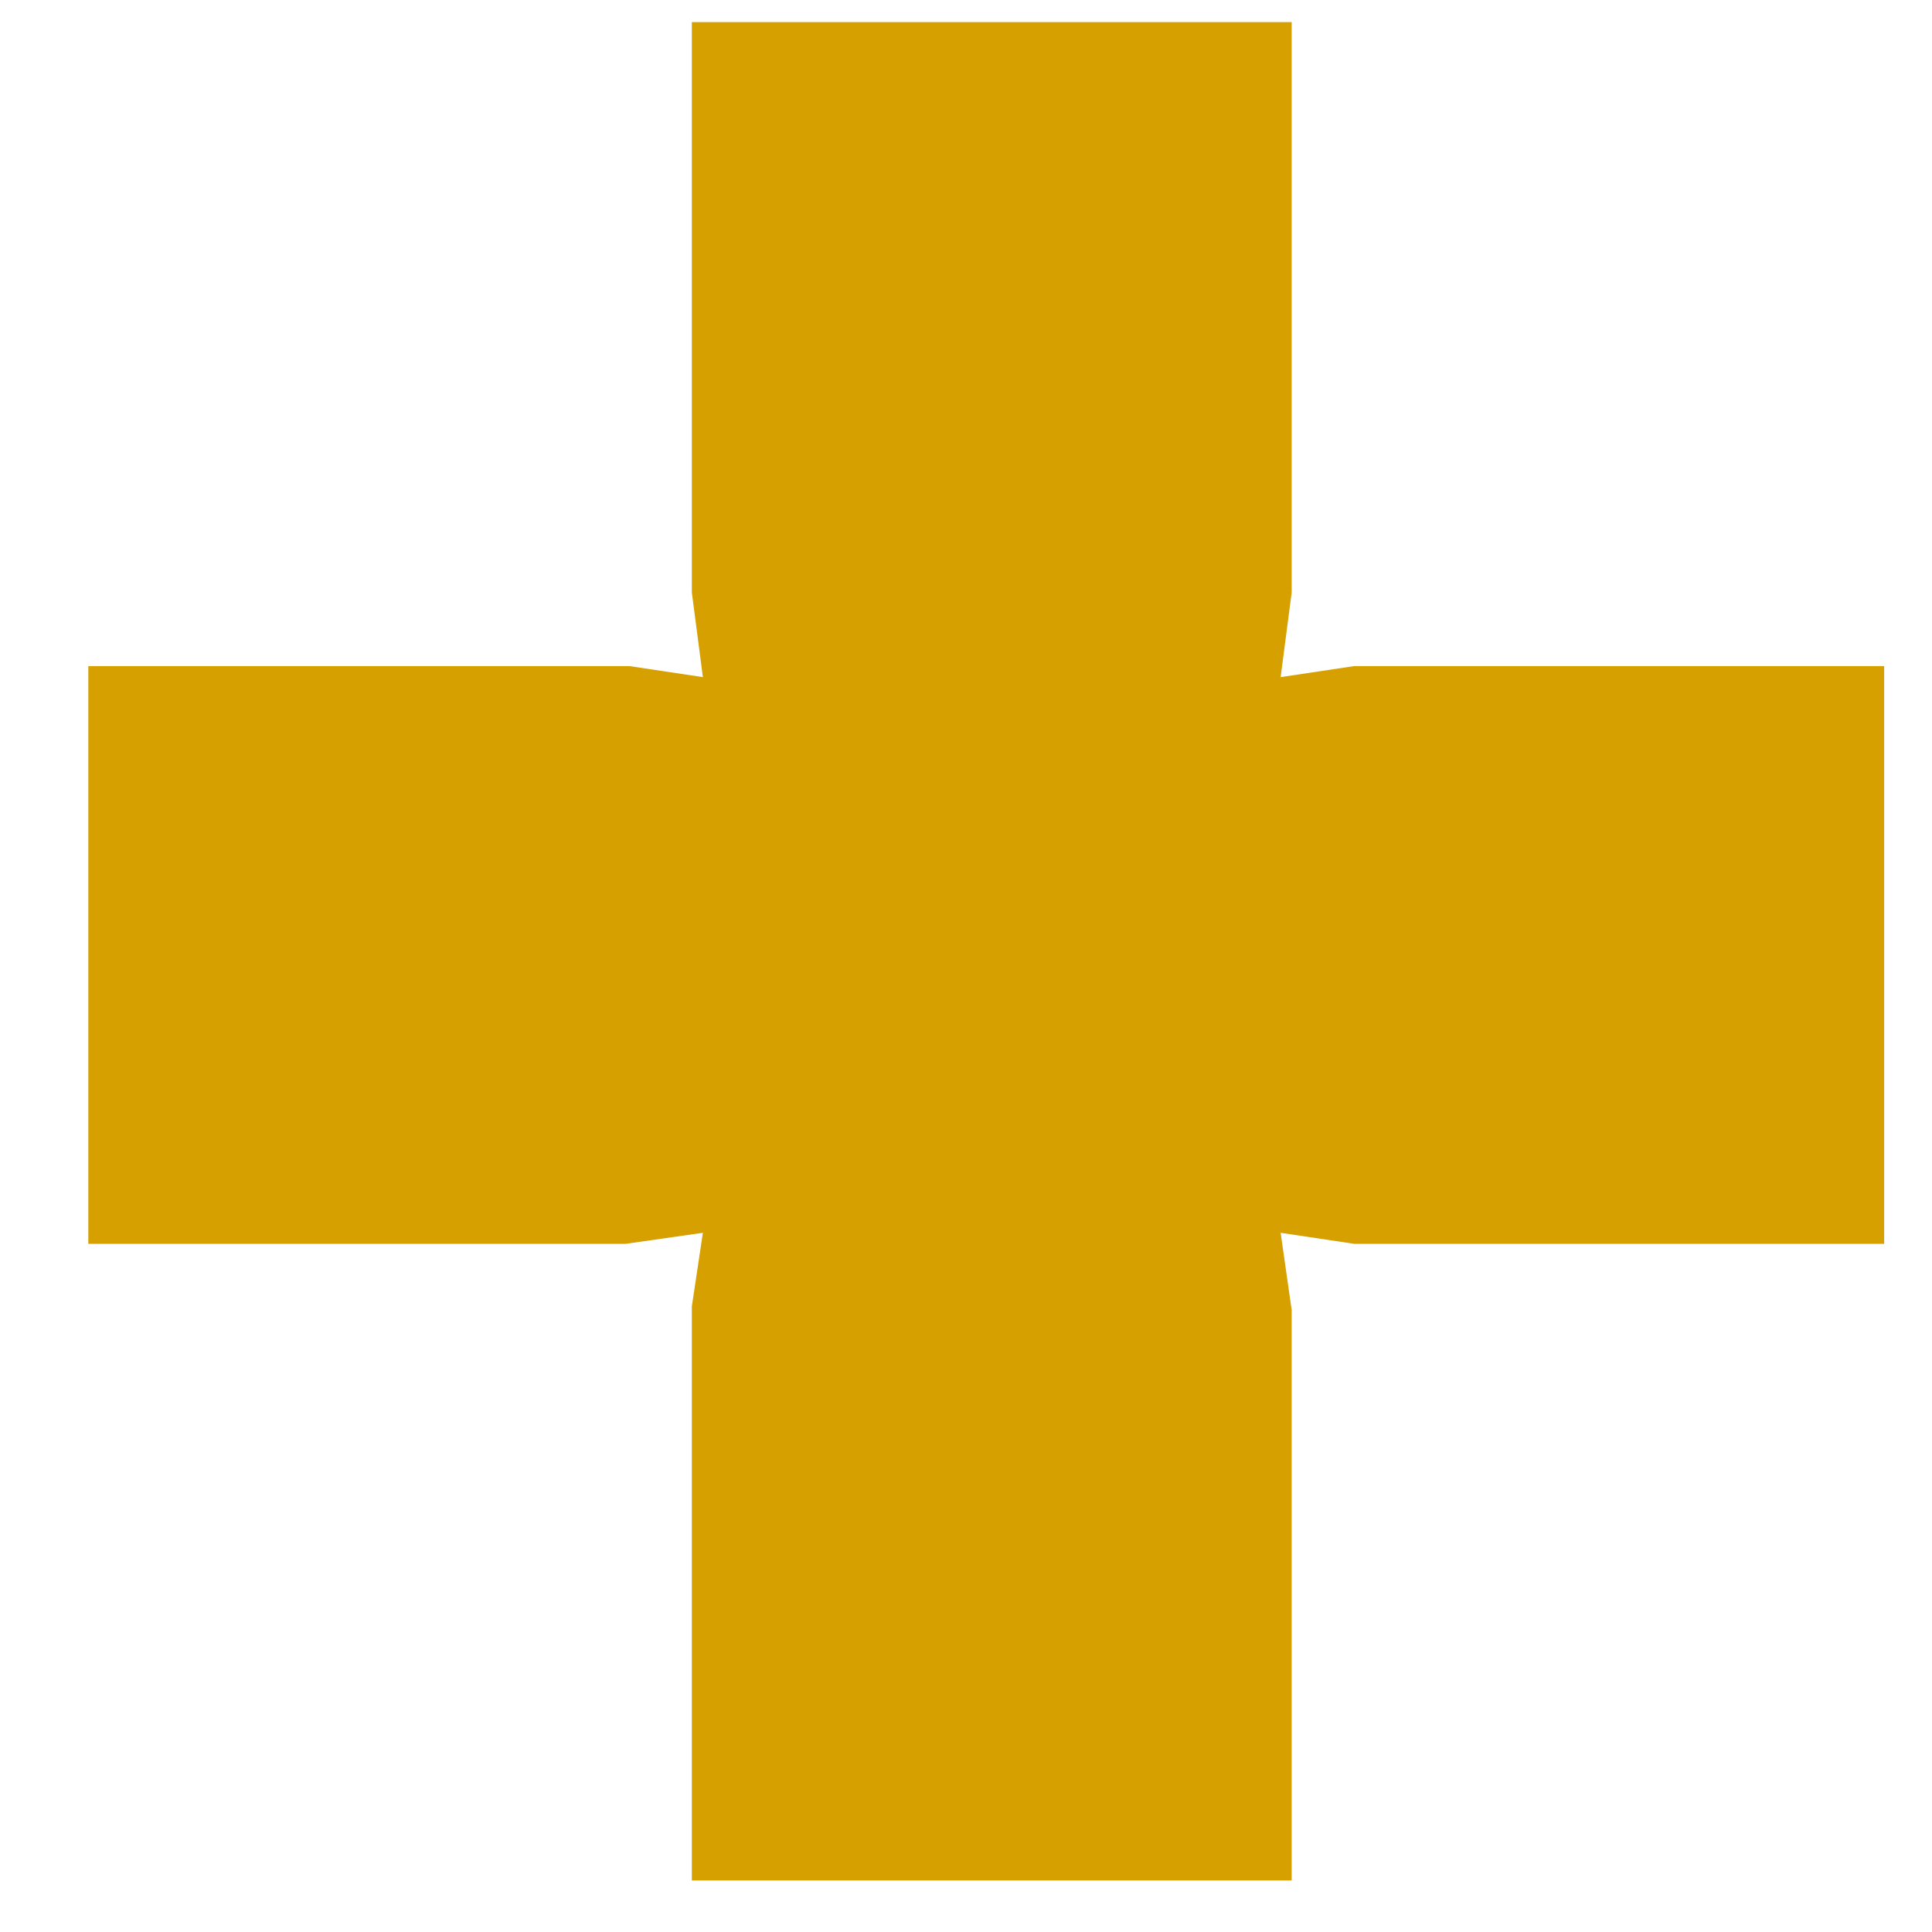 <svg width="21" height="21" viewBox="0 0 21 21" fill="none" xmlns="http://www.w3.org/2000/svg">
<path d="M7.52 20.44V14.2L7.64 13.4L6.8 13.52H0.96V7.24H6.84L7.64 7.36L7.52 6.44V0.24H14.04V6.44L13.92 7.36L14.72 7.24H20.48V13.52H14.72L13.92 13.4L14.04 14.24V20.44H7.52Z" fill="#D5A000"/>
</svg>
